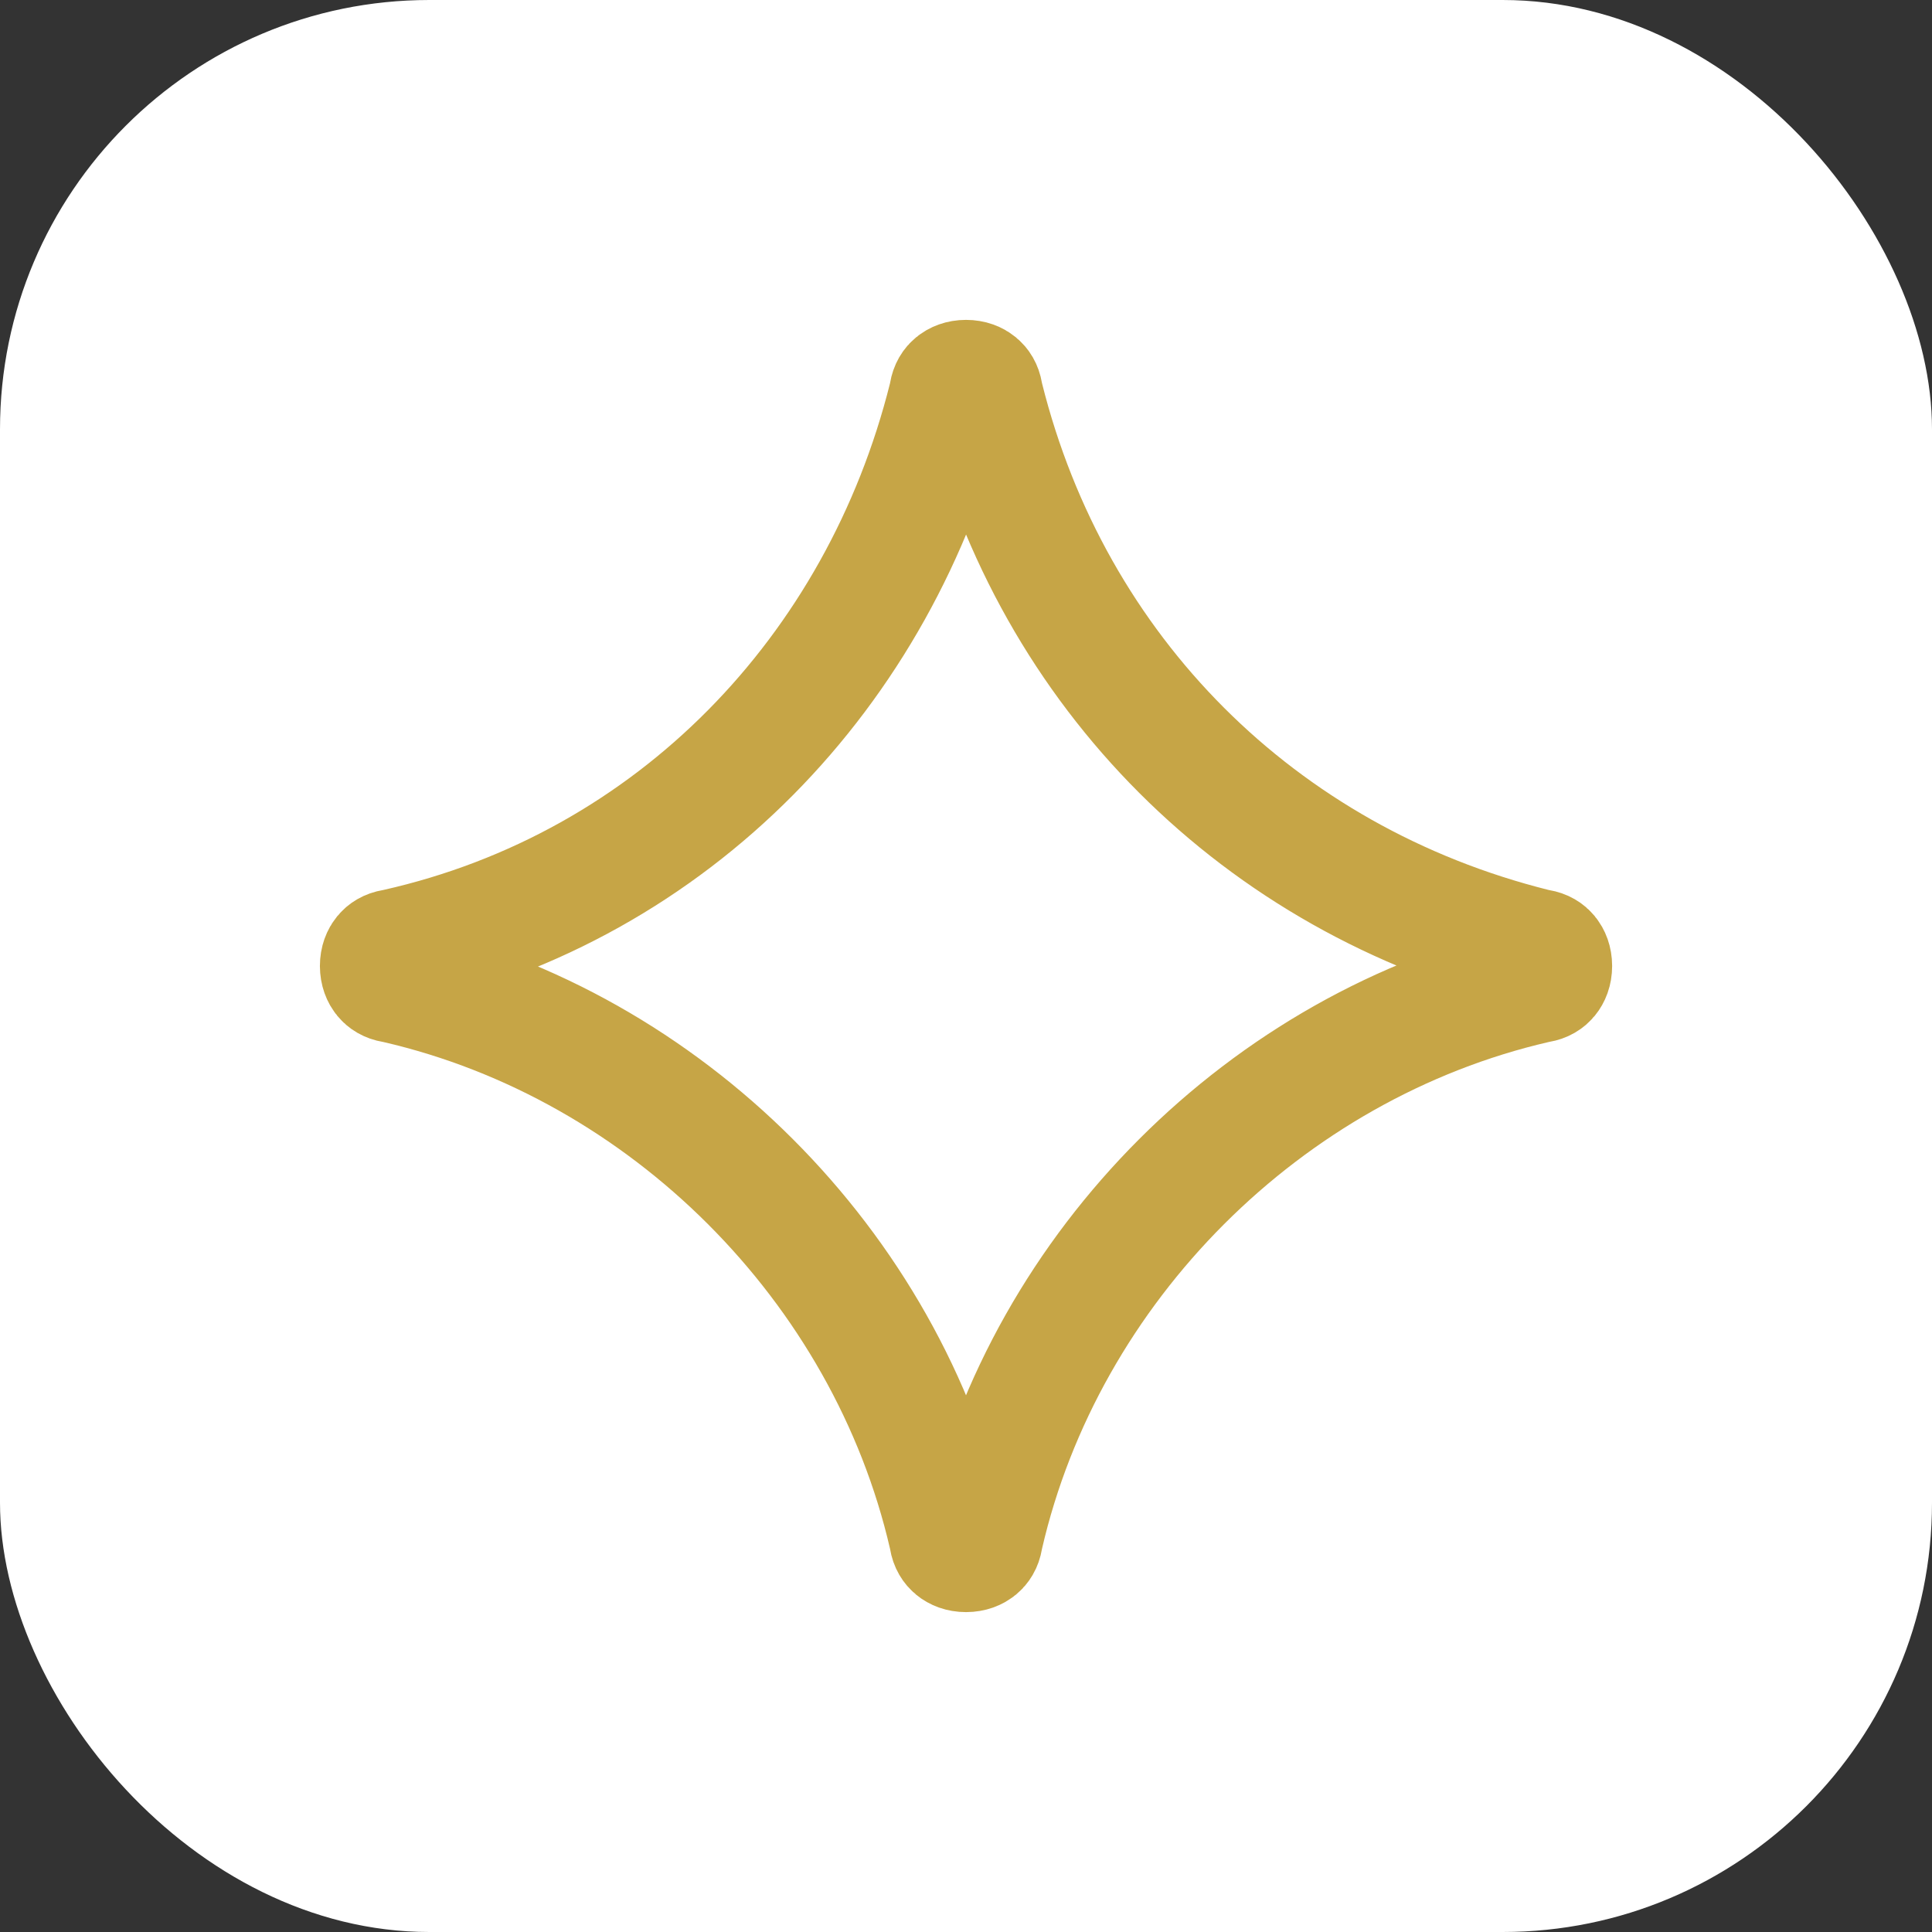 <svg width="152" height="152" viewBox="0 0 152 152" fill="none" xmlns="http://www.w3.org/2000/svg">
<rect x="0" y="0" width="152" height="152" fill="#333333" stroke="none"/>
<rect width="152" height="152" rx="33.778" fill="white"/>
<path d="M31.216 77.373L31.073 77.34L30.928 77.316C30.56 77.255 30.335 77.096 30.189 76.919C30.036 76.733 29.896 76.431 29.895 75.997C29.895 75.566 30.034 75.267 30.187 75.081C30.333 74.904 30.559 74.745 30.928 74.683L31.06 74.661L31.19 74.632C52.987 69.729 69.219 52.843 74.608 31.298L74.654 31.113L74.685 30.926C74.747 30.554 74.906 30.33 75.082 30.185C75.267 30.032 75.567 29.893 76.001 29.893C76.433 29.893 76.733 30.032 76.92 30.186C77.097 30.332 77.256 30.557 77.318 30.927L77.349 31.114L77.395 31.298C82.804 52.928 99.078 69.198 120.703 74.606L120.888 74.652L121.075 74.683C121.447 74.745 121.671 74.905 121.816 75.08C121.969 75.266 122.108 75.566 122.108 76C122.108 76.432 121.969 76.732 121.815 76.918C121.669 77.095 121.444 77.255 121.074 77.316L120.93 77.34L120.787 77.373C99.59 82.264 82.266 99.588 77.375 120.785L77.342 120.929L77.318 121.074C77.256 121.445 77.096 121.67 76.921 121.814C76.735 121.967 76.436 122.106 76.001 122.106C75.569 122.106 75.269 121.968 75.083 121.814C74.906 121.668 74.746 121.442 74.685 121.073L74.661 120.928L74.628 120.785C69.737 99.588 52.413 82.264 31.216 77.373Z" stroke="#C6A546" stroke-width="9.453"/>
</svg>
